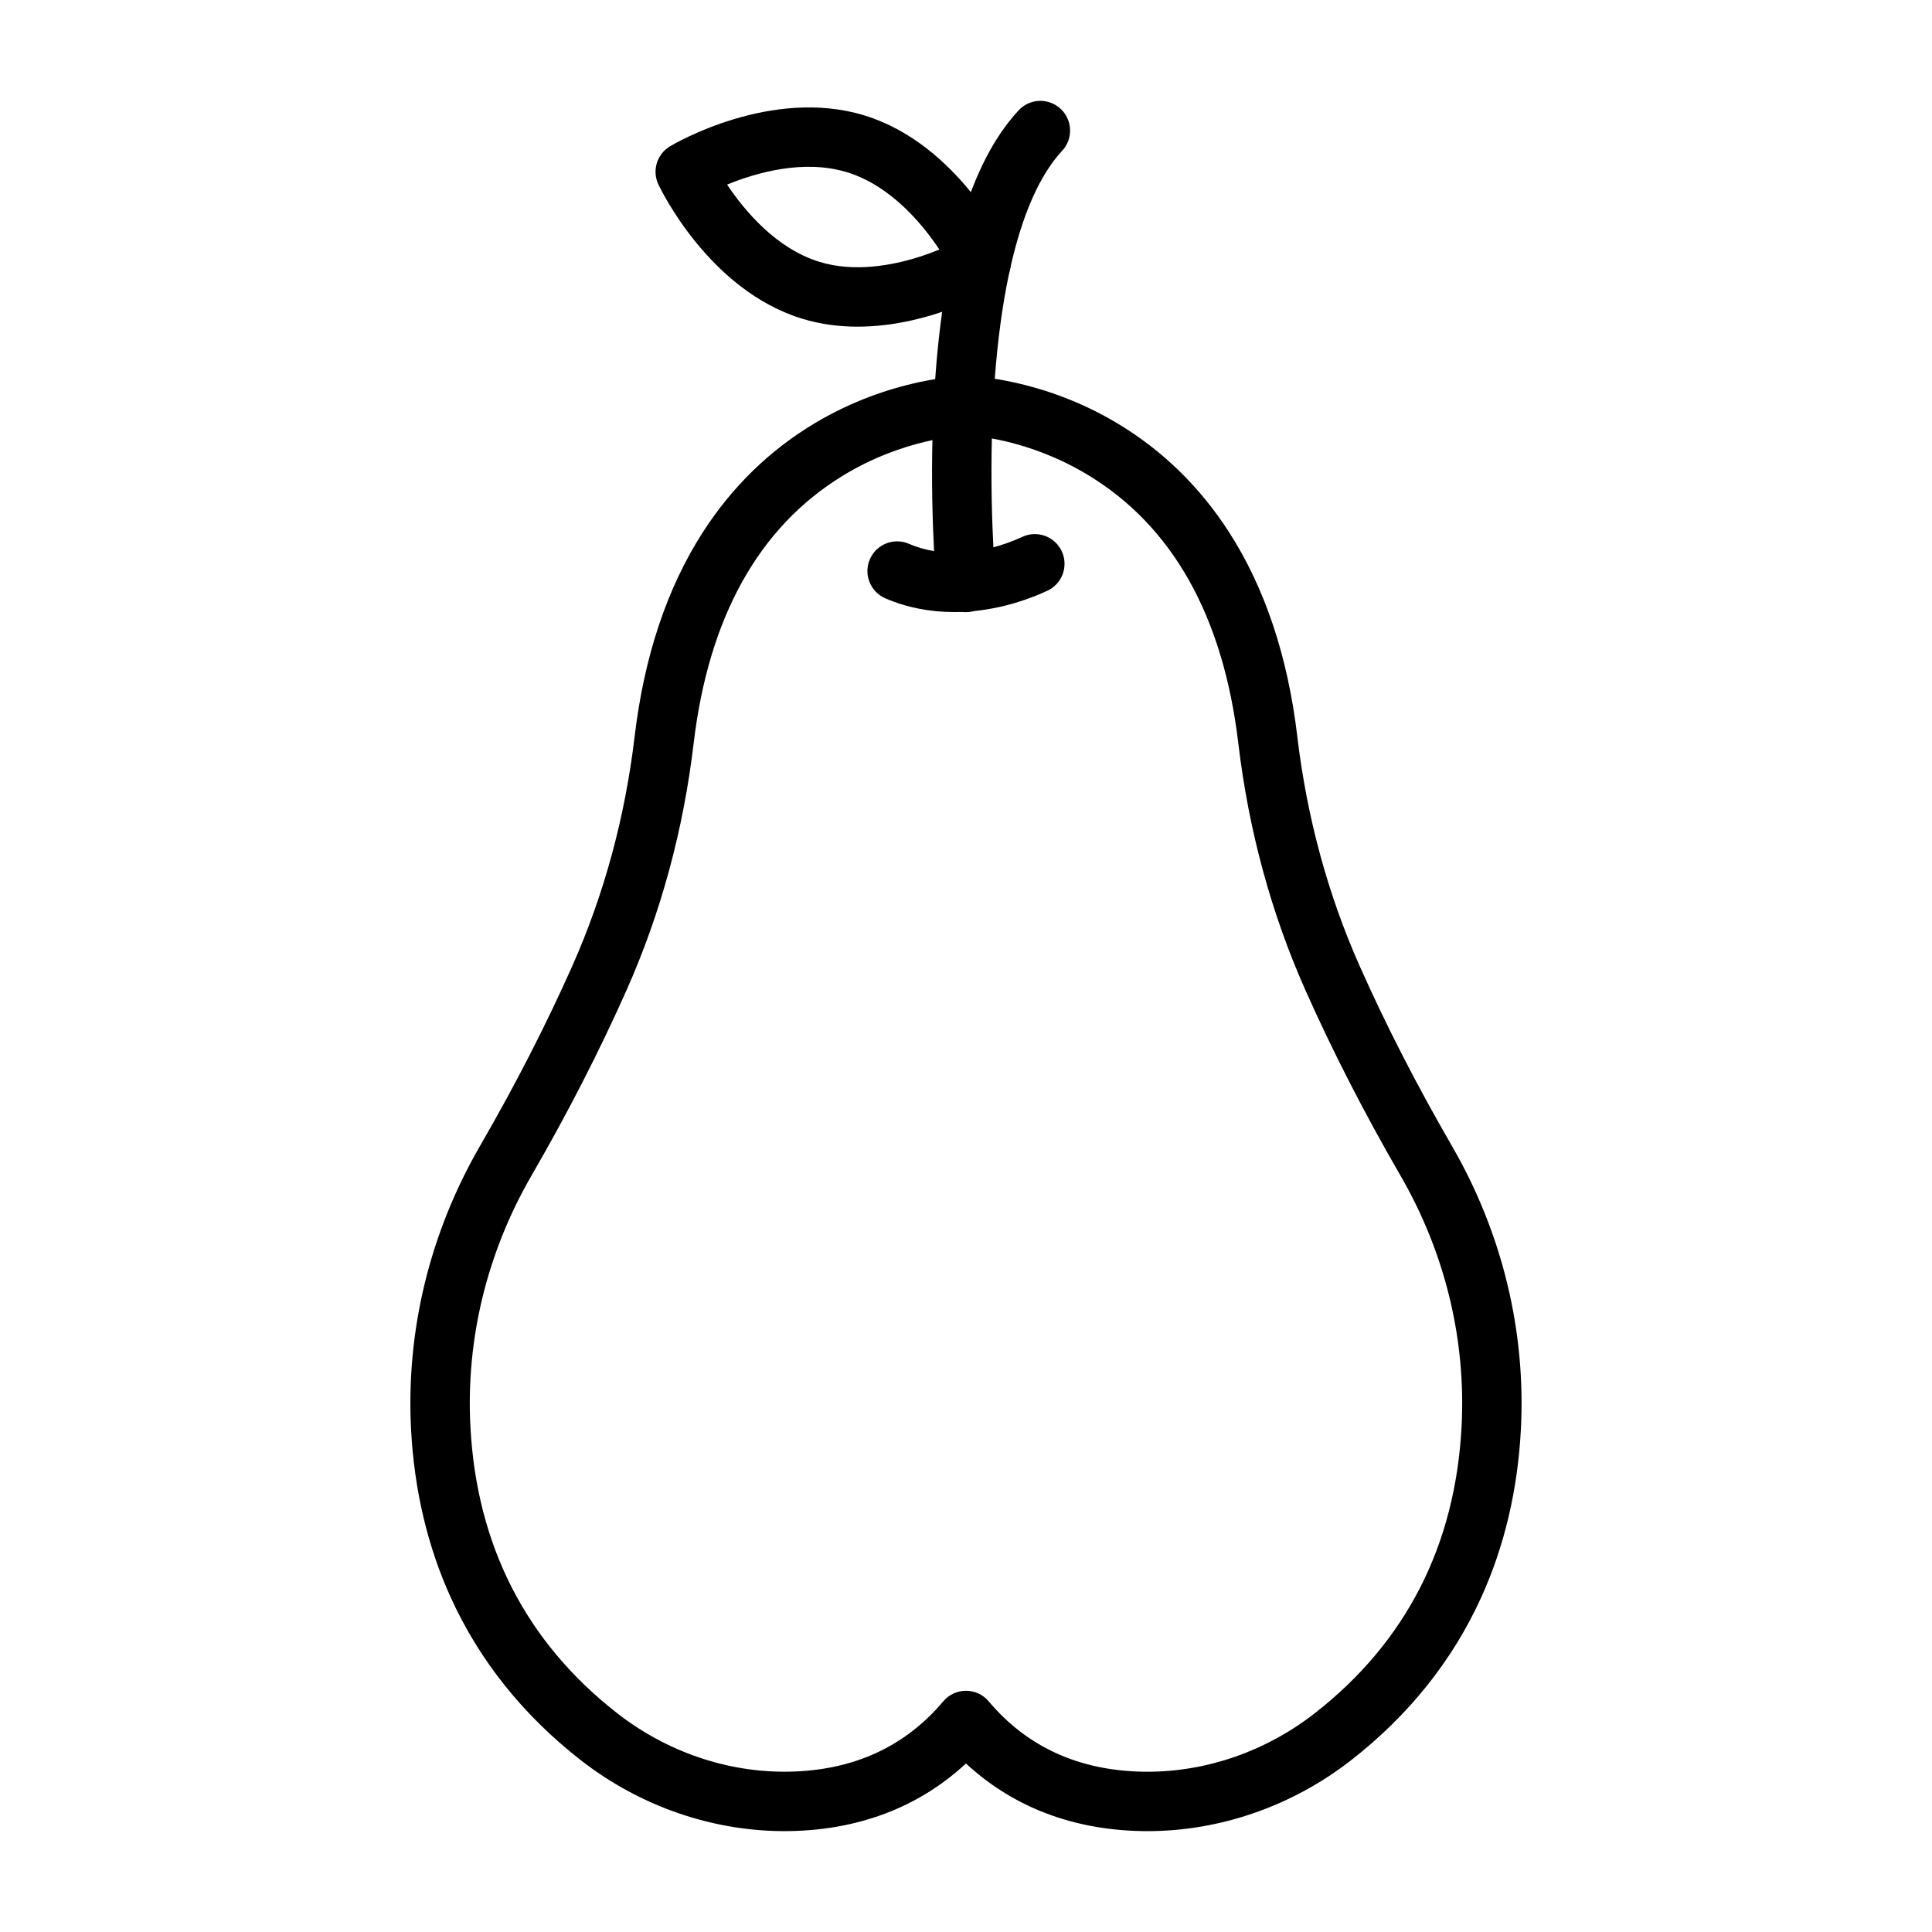 <?xml version="1.0" encoding="UTF-8"?>
<!-- Uploaded to: ICON Repo, www.svgrepo.com, Generator: ICON Repo Mixer Tools -->
<svg fill="#000000" width="800px" height="800px" version="1.1" viewBox="144 144 512 512" xmlns="http://www.w3.org/2000/svg">
 <g>
  <path d="m448.09 629.27c-0.453 0-0.902-0.004-1.355-0.012-9.633-0.156-18.652-1.914-26.816-5.223-7.367-2.988-14.043-7.242-19.926-12.695-5.883 5.453-12.555 9.707-19.926 12.695-8.16 3.309-17.184 5.066-26.816 5.223-19.777 0.316-39.469-6.383-55.445-18.875-15.184-11.867-26.719-26.305-34.293-42.91-6.172-13.527-9.727-28.527-10.574-44.574-1.383-26.184 4.953-52.223 18.32-75.301 9.242-15.961 17.453-31.98 24.406-47.613 8.422-18.938 13.98-39.402 16.52-60.824 2.512-21.172 8.59-39.379 18.074-54.117 7.727-12.008 17.68-21.711 29.586-28.844 20.281-12.148 39.234-12.566 40.031-12.578h0.23c0.797 0.012 19.75 0.426 40.031 12.578 11.906 7.133 21.859 16.836 29.586 28.844 9.484 14.738 15.566 32.945 18.074 54.117 2.539 21.422 8.098 41.887 16.52 60.824 6.953 15.637 15.164 31.656 24.406 47.613 13.367 23.078 19.699 49.117 18.32 75.301-0.848 16.051-4.406 31.047-10.574 44.574-7.574 16.605-19.109 31.043-34.293 42.91-15.609 12.207-34.77 18.887-54.086 18.887zm-48.094-37.199c2.324 0 4.527 1.027 6.023 2.805 10.176 12.094 23.961 18.367 40.973 18.645 0.367 0.004 0.734 0.008 1.105 0.008 15.816 0 31.539-5.496 44.391-15.547 24.109-18.848 37.18-44.387 38.844-75.91 1.219-23.129-4.391-46.152-16.223-66.582-9.52-16.441-17.988-32.961-25.168-49.105-9.066-20.383-15.043-42.375-17.77-65.367-4.004-33.77-17.5-57.758-40.117-71.309-15.855-9.496-30.477-10.281-32.035-10.336-1.535 0.066-16.766 0.953-32.699 10.711-22.242 13.625-35.531 37.488-39.496 70.93-2.727 22.992-8.703 44.984-17.77 65.367-7.18 16.145-15.648 32.664-25.168 49.105-11.832 20.43-17.441 43.453-16.223 66.582 1.664 31.523 14.73 57.062 38.844 75.91 13.152 10.281 29.309 15.801 45.496 15.535 17.012-0.277 30.797-6.547 40.973-18.645 1.488-1.77 3.695-2.797 6.019-2.797z"/>
  <path d="m396.86 306.2c-6.453 0-12.652-1.211-18.254-3.648-3.984-1.734-5.812-6.375-4.074-10.359 1.734-3.988 6.371-5.812 10.359-4.074 8.488 3.695 19.445 3.019 30.066-1.859 3.949-1.812 8.625-0.082 10.438 3.871s0.082 8.625-3.871 10.438c-8.152 3.746-16.605 5.633-24.664 5.633z"/>
  <path d="m399.98 306.23c-4.027 0-7.457-3.07-7.832-7.16-0.086-0.938-2.074-23.309-0.613-49.762 2.023-36.633 9.562-62.227 22.41-76.062 2.957-3.188 7.938-3.371 11.125-0.41 3.188 2.957 3.371 7.938 0.41 11.125-10.137 10.914-16.438 33.812-18.227 66.215-1.398 25.316 0.555 47.25 0.574 47.469 0.395 4.328-2.797 8.16-7.125 8.551-0.242 0.023-0.484 0.035-0.723 0.035z"/>
  <path d="m371.27 230.57c-4.801 0-9.766-0.605-14.691-2.113-24.715-7.559-37.57-34.445-38.105-35.586-1.719-3.66-0.383-8.027 3.09-10.102 1.082-0.648 26.777-15.746 51.492-8.188 24.715 7.559 37.57 34.445 38.105 35.586 1.719 3.66 0.383 8.027-3.09 10.102-0.867 0.516-17.516 10.301-36.801 10.301zm-34.582-37.652c4.578 6.856 12.98 16.961 24.496 20.484 9.266 2.832 19.277 0.906 26.047-1.211 2.106-0.66 4.035-1.375 5.719-2.062-4.578-6.859-12.984-16.969-24.496-20.488-11.516-3.523-24.133 0.152-31.766 3.277z"/>
 </g>
</svg>